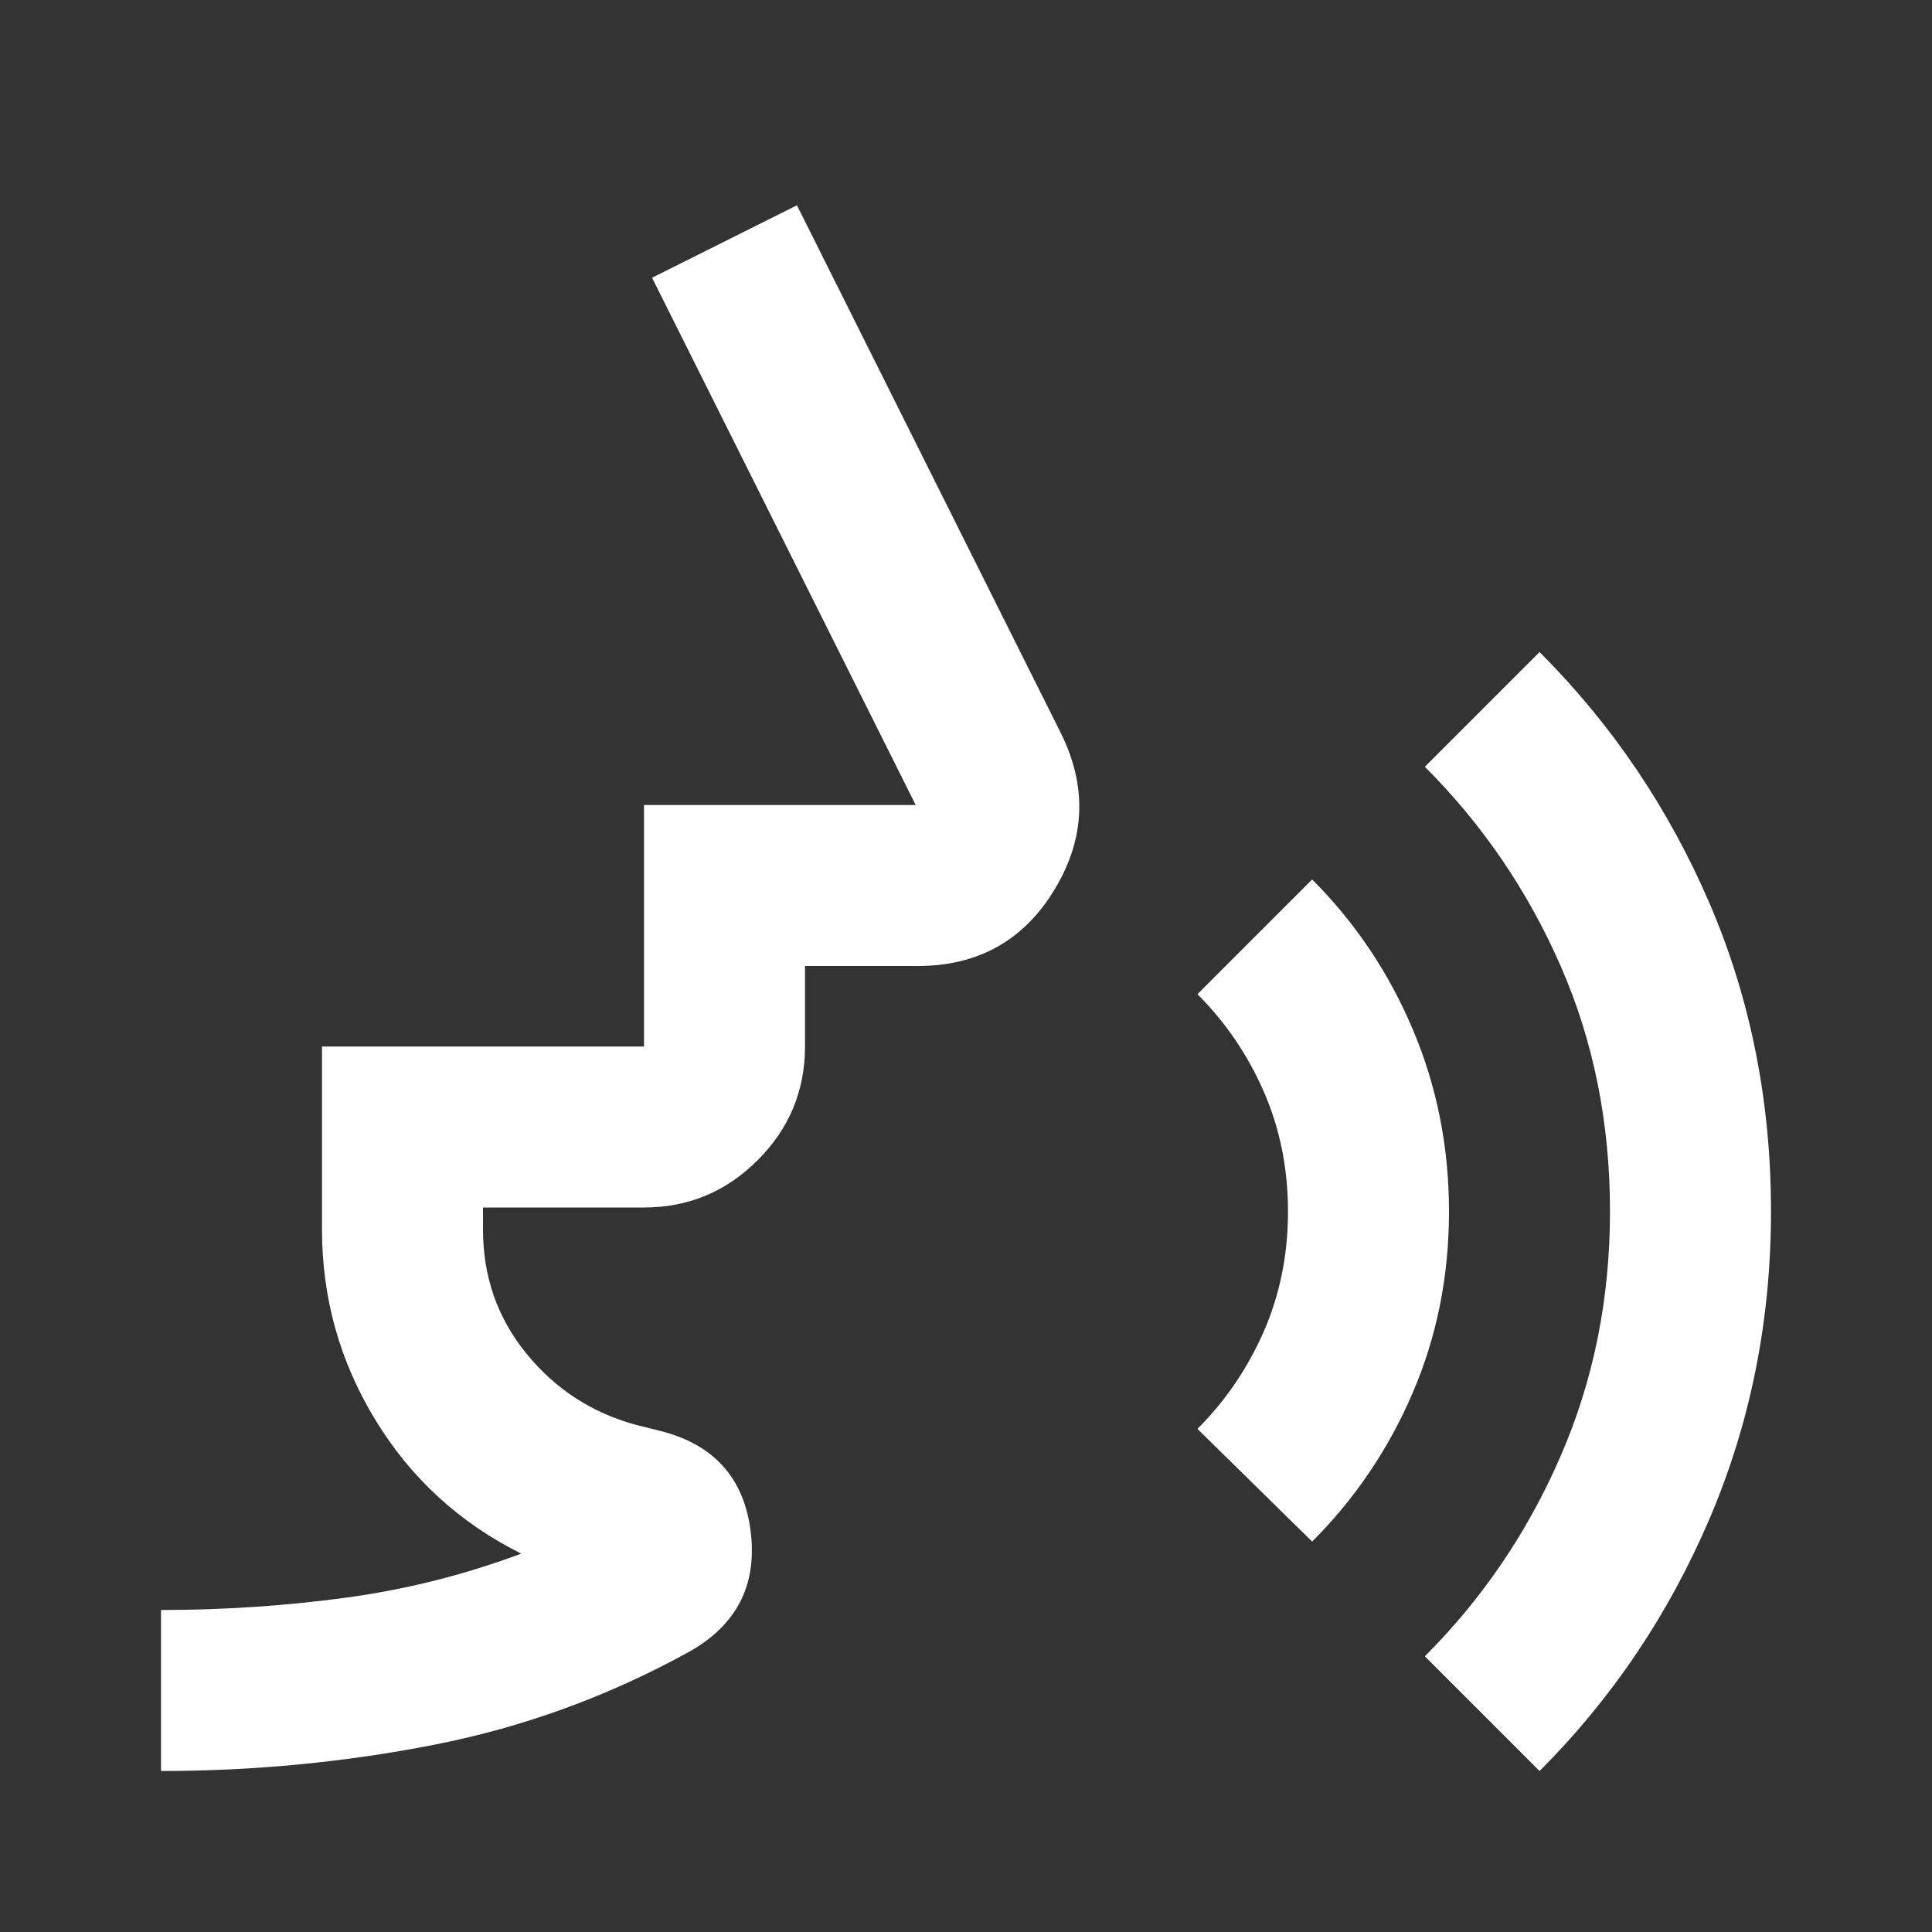 <svg width="24" height="24" viewBox="0 0 24 24" fill="none" xmlns="http://www.w3.org/2000/svg">
<rect x="0" y="0" width="24" height="24" fill="#333333" stroke="none"/>
<mask id="mask0_262_271" style="mask-type:alpha" maskUnits="userSpaceOnUse" x="0" y="0" width="24" height="24">
<rect width="24" height="24" fill="#D9D9D9"/>
</mask>
<g mask="url(#mask0_262_271)">
<path d="M2 22V20C2.767 20 3.525 19.95 4.275 19.85C5.025 19.75 5.758 19.567 6.475 19.3C5.708 18.917 5.104 18.363 4.662 17.637C4.221 16.913 4 16.125 4 15.275V13H8V10H11.375L8.1 3.45L9.9 2.55L13.175 9.1C13.508 9.767 13.483 10.417 13.1 11.05C12.717 11.683 12.15 12 11.4 12H10V13C10 13.55 9.804 14.021 9.412 14.412C9.021 14.804 8.55 15 8 15H6V15.275C6 15.858 6.179 16.371 6.537 16.812C6.896 17.254 7.35 17.55 7.9 17.7L8.2 17.775C8.867 17.942 9.242 18.358 9.325 19.025C9.408 19.692 9.15 20.192 8.55 20.525C7.55 21.075 6.496 21.458 5.388 21.675C4.279 21.892 3.15 22 2 22ZM16.3 19.15L14.875 17.75C15.225 17.4 15.5 16.996 15.7 16.538C15.9 16.079 16 15.583 16 15.05C16 14.517 15.9 14.021 15.7 13.562C15.5 13.104 15.225 12.7 14.875 12.35L16.3 10.925C16.833 11.458 17.25 12.079 17.55 12.787C17.85 13.496 18 14.25 18 15.05C18 15.85 17.85 16.6 17.55 17.3C17.25 18 16.833 18.617 16.3 19.15ZM19.125 22L17.7 20.575C18.417 19.858 18.979 19.029 19.387 18.087C19.796 17.146 20 16.133 20 15.05C20 13.95 19.796 12.933 19.387 12C18.979 11.067 18.417 10.242 17.7 9.525L19.125 8.1C20.025 9 20.729 10.042 21.238 11.225C21.746 12.408 22 13.683 22 15.05C22 16.4 21.746 17.671 21.238 18.863C20.729 20.054 20.025 21.1 19.125 22Z" fill="white"/>
</g>
</svg>
